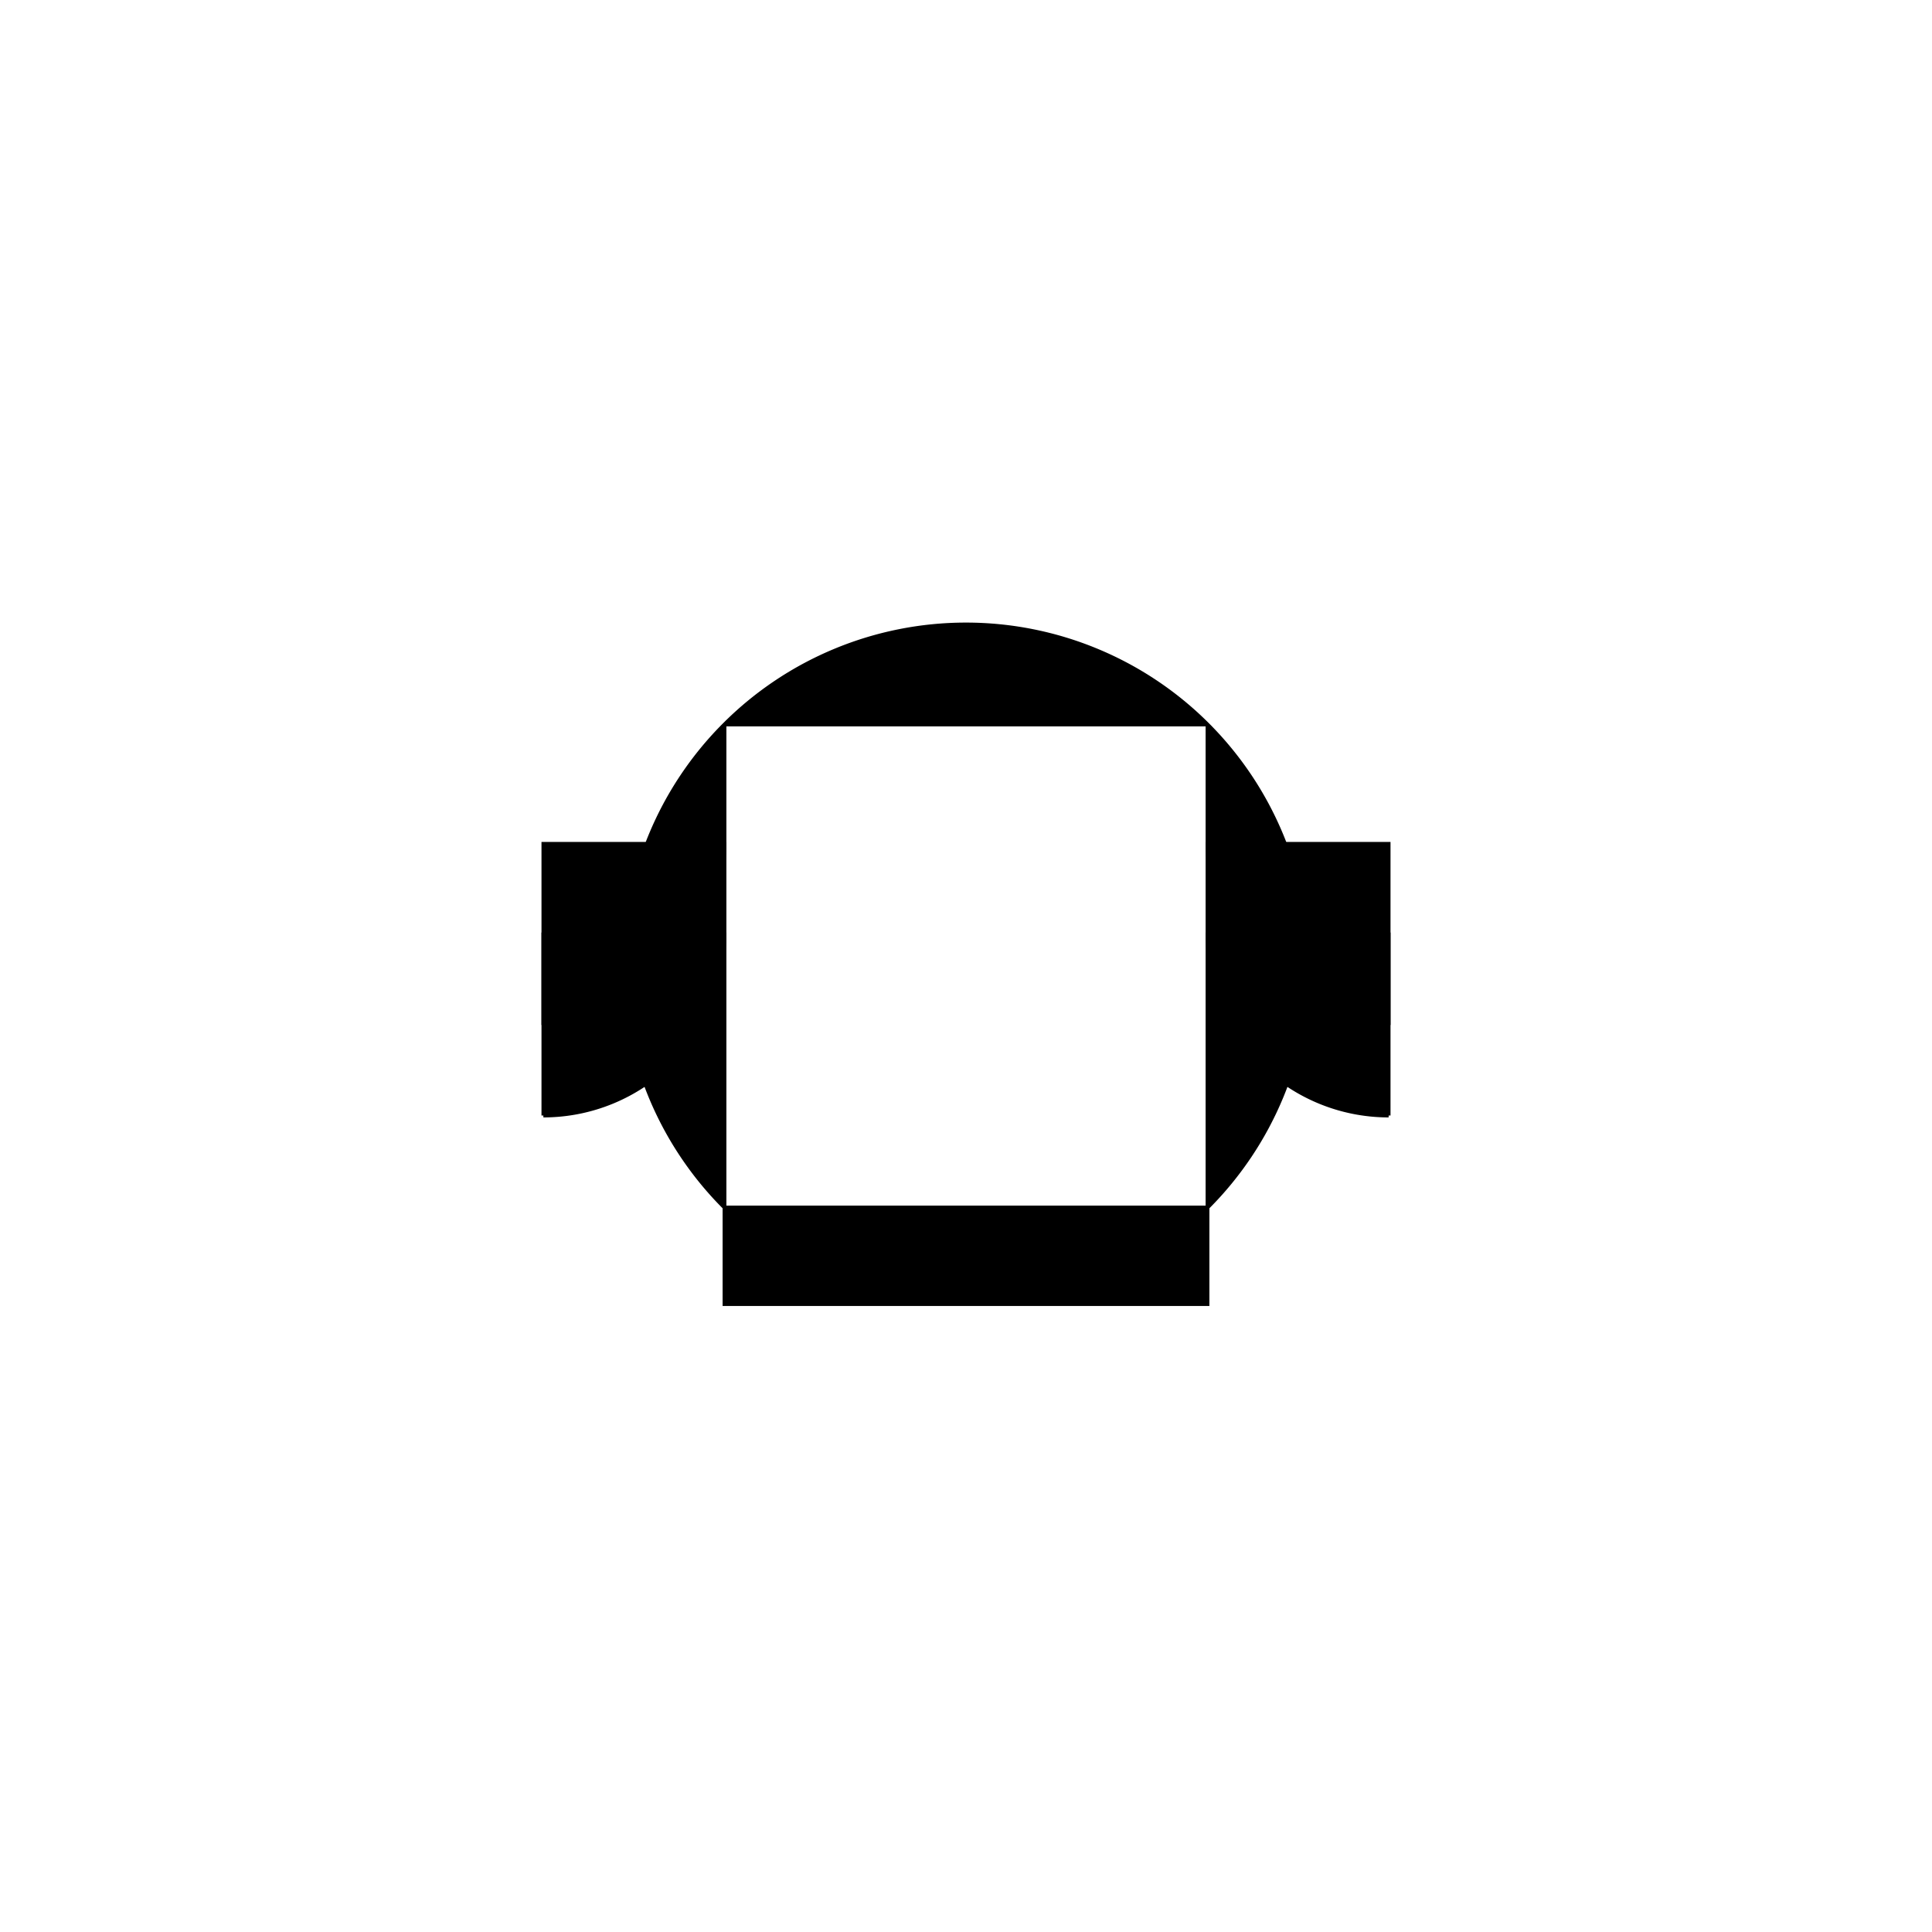 <svg xmlns="http://www.w3.org/2000/svg" width="512" height="512"><path fill="#fff" d="M0 0h512v512H0z"/><path d="M192 192a90.51 90.51 0 0 1 128 0H192m128 0a90.51 90.51 0 0 1 0 128V192M192 320a90.51 90.51 0 0 1 0-128v128m0 0h128v25.6H192V320" stroke="#000"/><g stroke="#000"><path d="M144 295.628v-48h48a48 48 0 0 1-48 48"/><path d="M144 271.628v-48h48a48 48 0 0 1-48 48M368 295.628v-48h-48a48 48 0 0 0 48 48"/><path d="M368 271.628v-48h-48a48 48 0 0 0 48 48"/></g></svg>